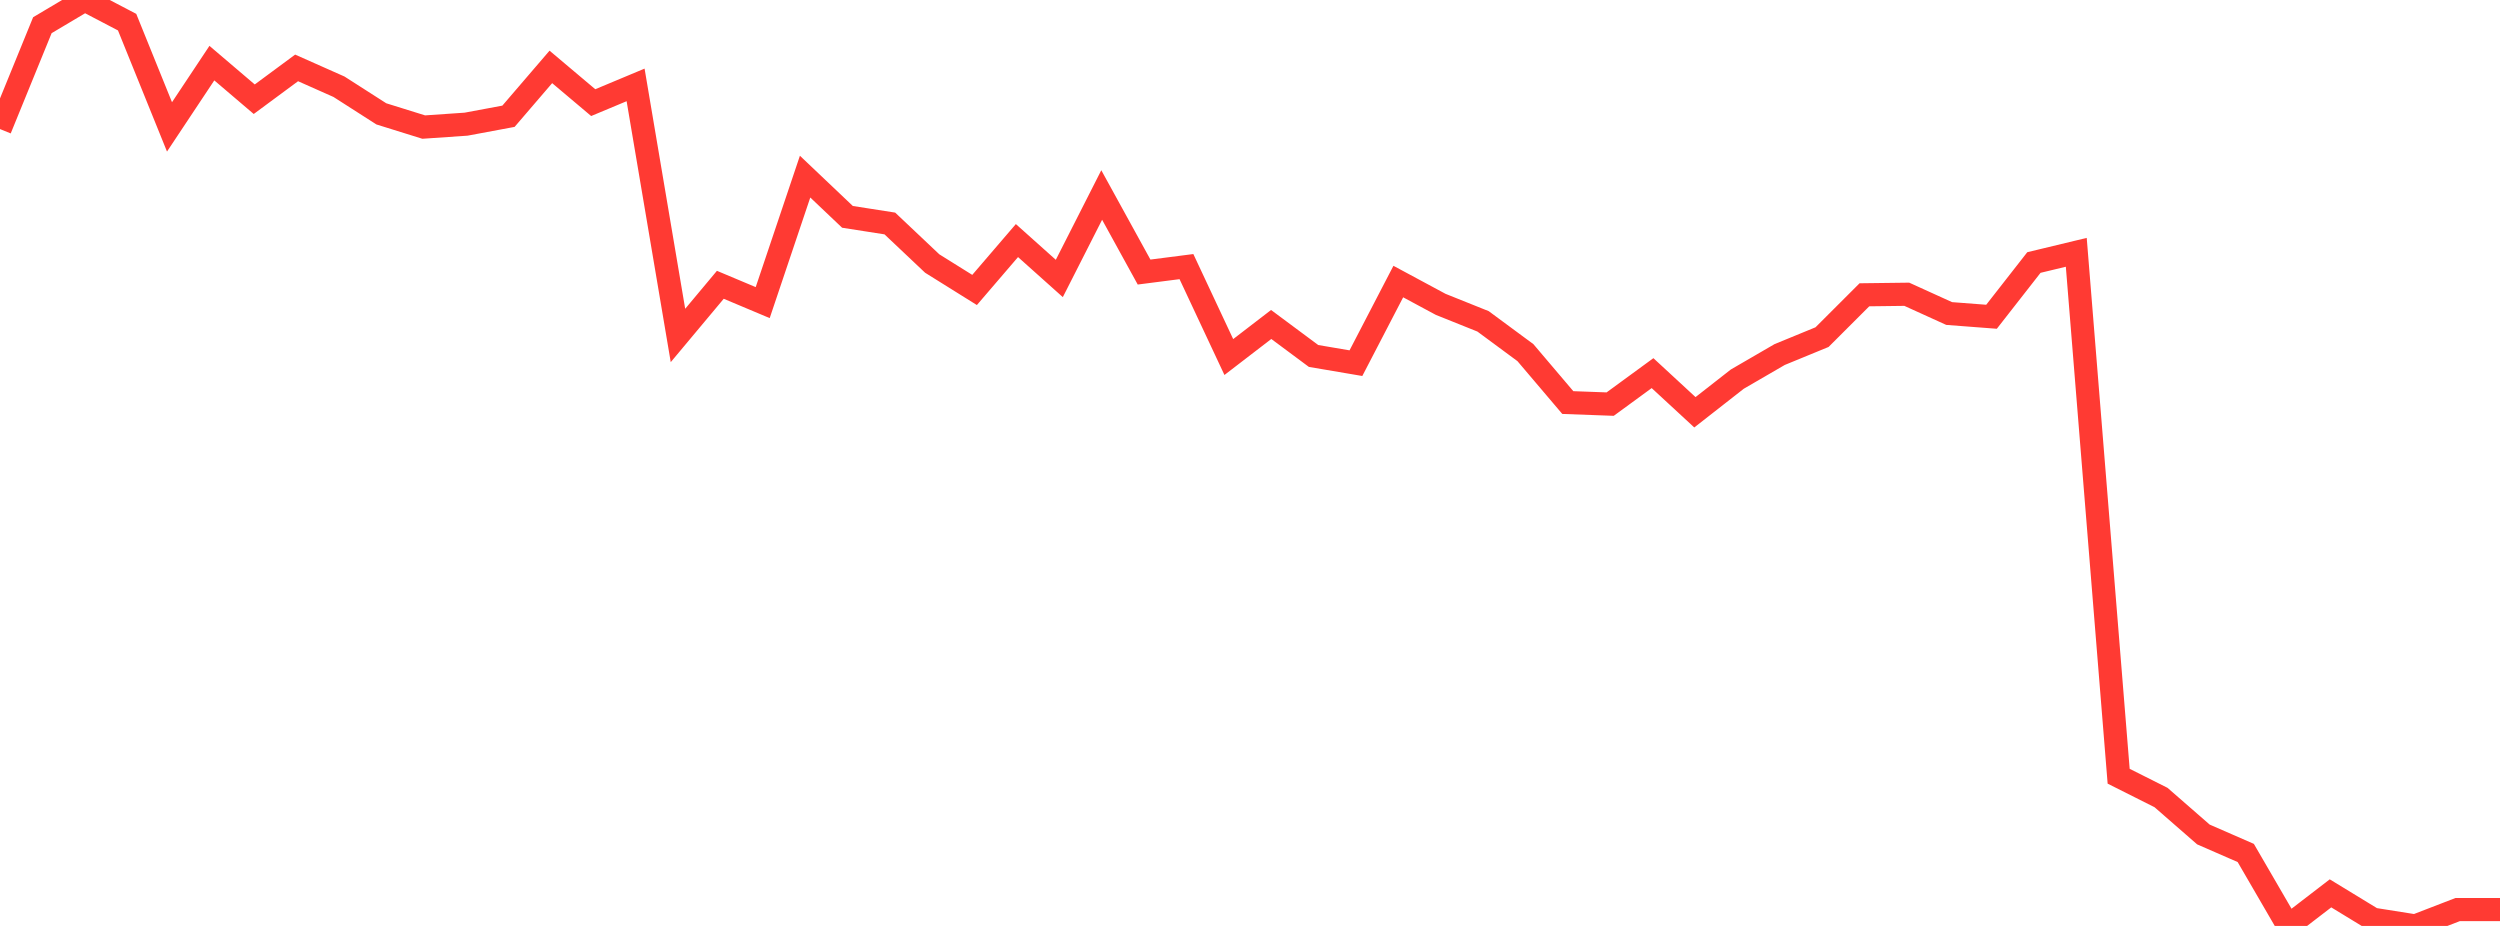 <?xml version="1.0" standalone="no"?>
<!DOCTYPE svg PUBLIC "-//W3C//DTD SVG 1.1//EN" "http://www.w3.org/Graphics/SVG/1.1/DTD/svg11.dtd">

<svg width="135" height="50" viewBox="0 0 135 50" preserveAspectRatio="none" 
  xmlns="http://www.w3.org/2000/svg"
  xmlns:xlink="http://www.w3.org/1999/xlink">


<polyline points="0.0, 6.969 2.288, 1.361 4.576, 0.0 6.864, 1.196 9.153, 6.852 11.441, 3.409 13.729, 5.358 16.017, 3.667 18.305, 4.684 20.593, 6.149 22.881, 6.862 25.169, 6.705 27.458, 6.278 29.746, 3.613 32.034, 5.542 34.322, 4.585 36.61, 18.115 38.898, 15.379 41.186, 16.341 43.475, 9.538 45.763, 11.71 48.051, 12.068 50.339, 14.23 52.627, 15.658 54.915, 12.991 57.203, 15.037 59.492, 10.53 61.78, 14.691 64.068, 14.397 66.356, 19.28 68.644, 17.522 70.932, 19.222 73.22, 19.611 75.508, 15.204 77.797, 16.435 80.085, 17.353 82.373, 19.043 84.661, 21.738 86.949, 21.822 89.237, 20.149 91.525, 22.263 93.814, 20.473 96.102, 19.145 98.39, 18.205 100.678, 15.919 102.966, 15.89 105.254, 16.93 107.542, 17.105 109.831, 14.176 112.119, 13.625 114.407, 41.916 116.695, 43.066 118.983, 45.061 121.271, 46.06 123.559, 50.0 125.847, 48.241 128.136, 49.637 130.424, 50 132.712, 49.117 135.0, 49.117" fill="none" stroke="#ff3a33" stroke-width="1.25"/>

</svg>